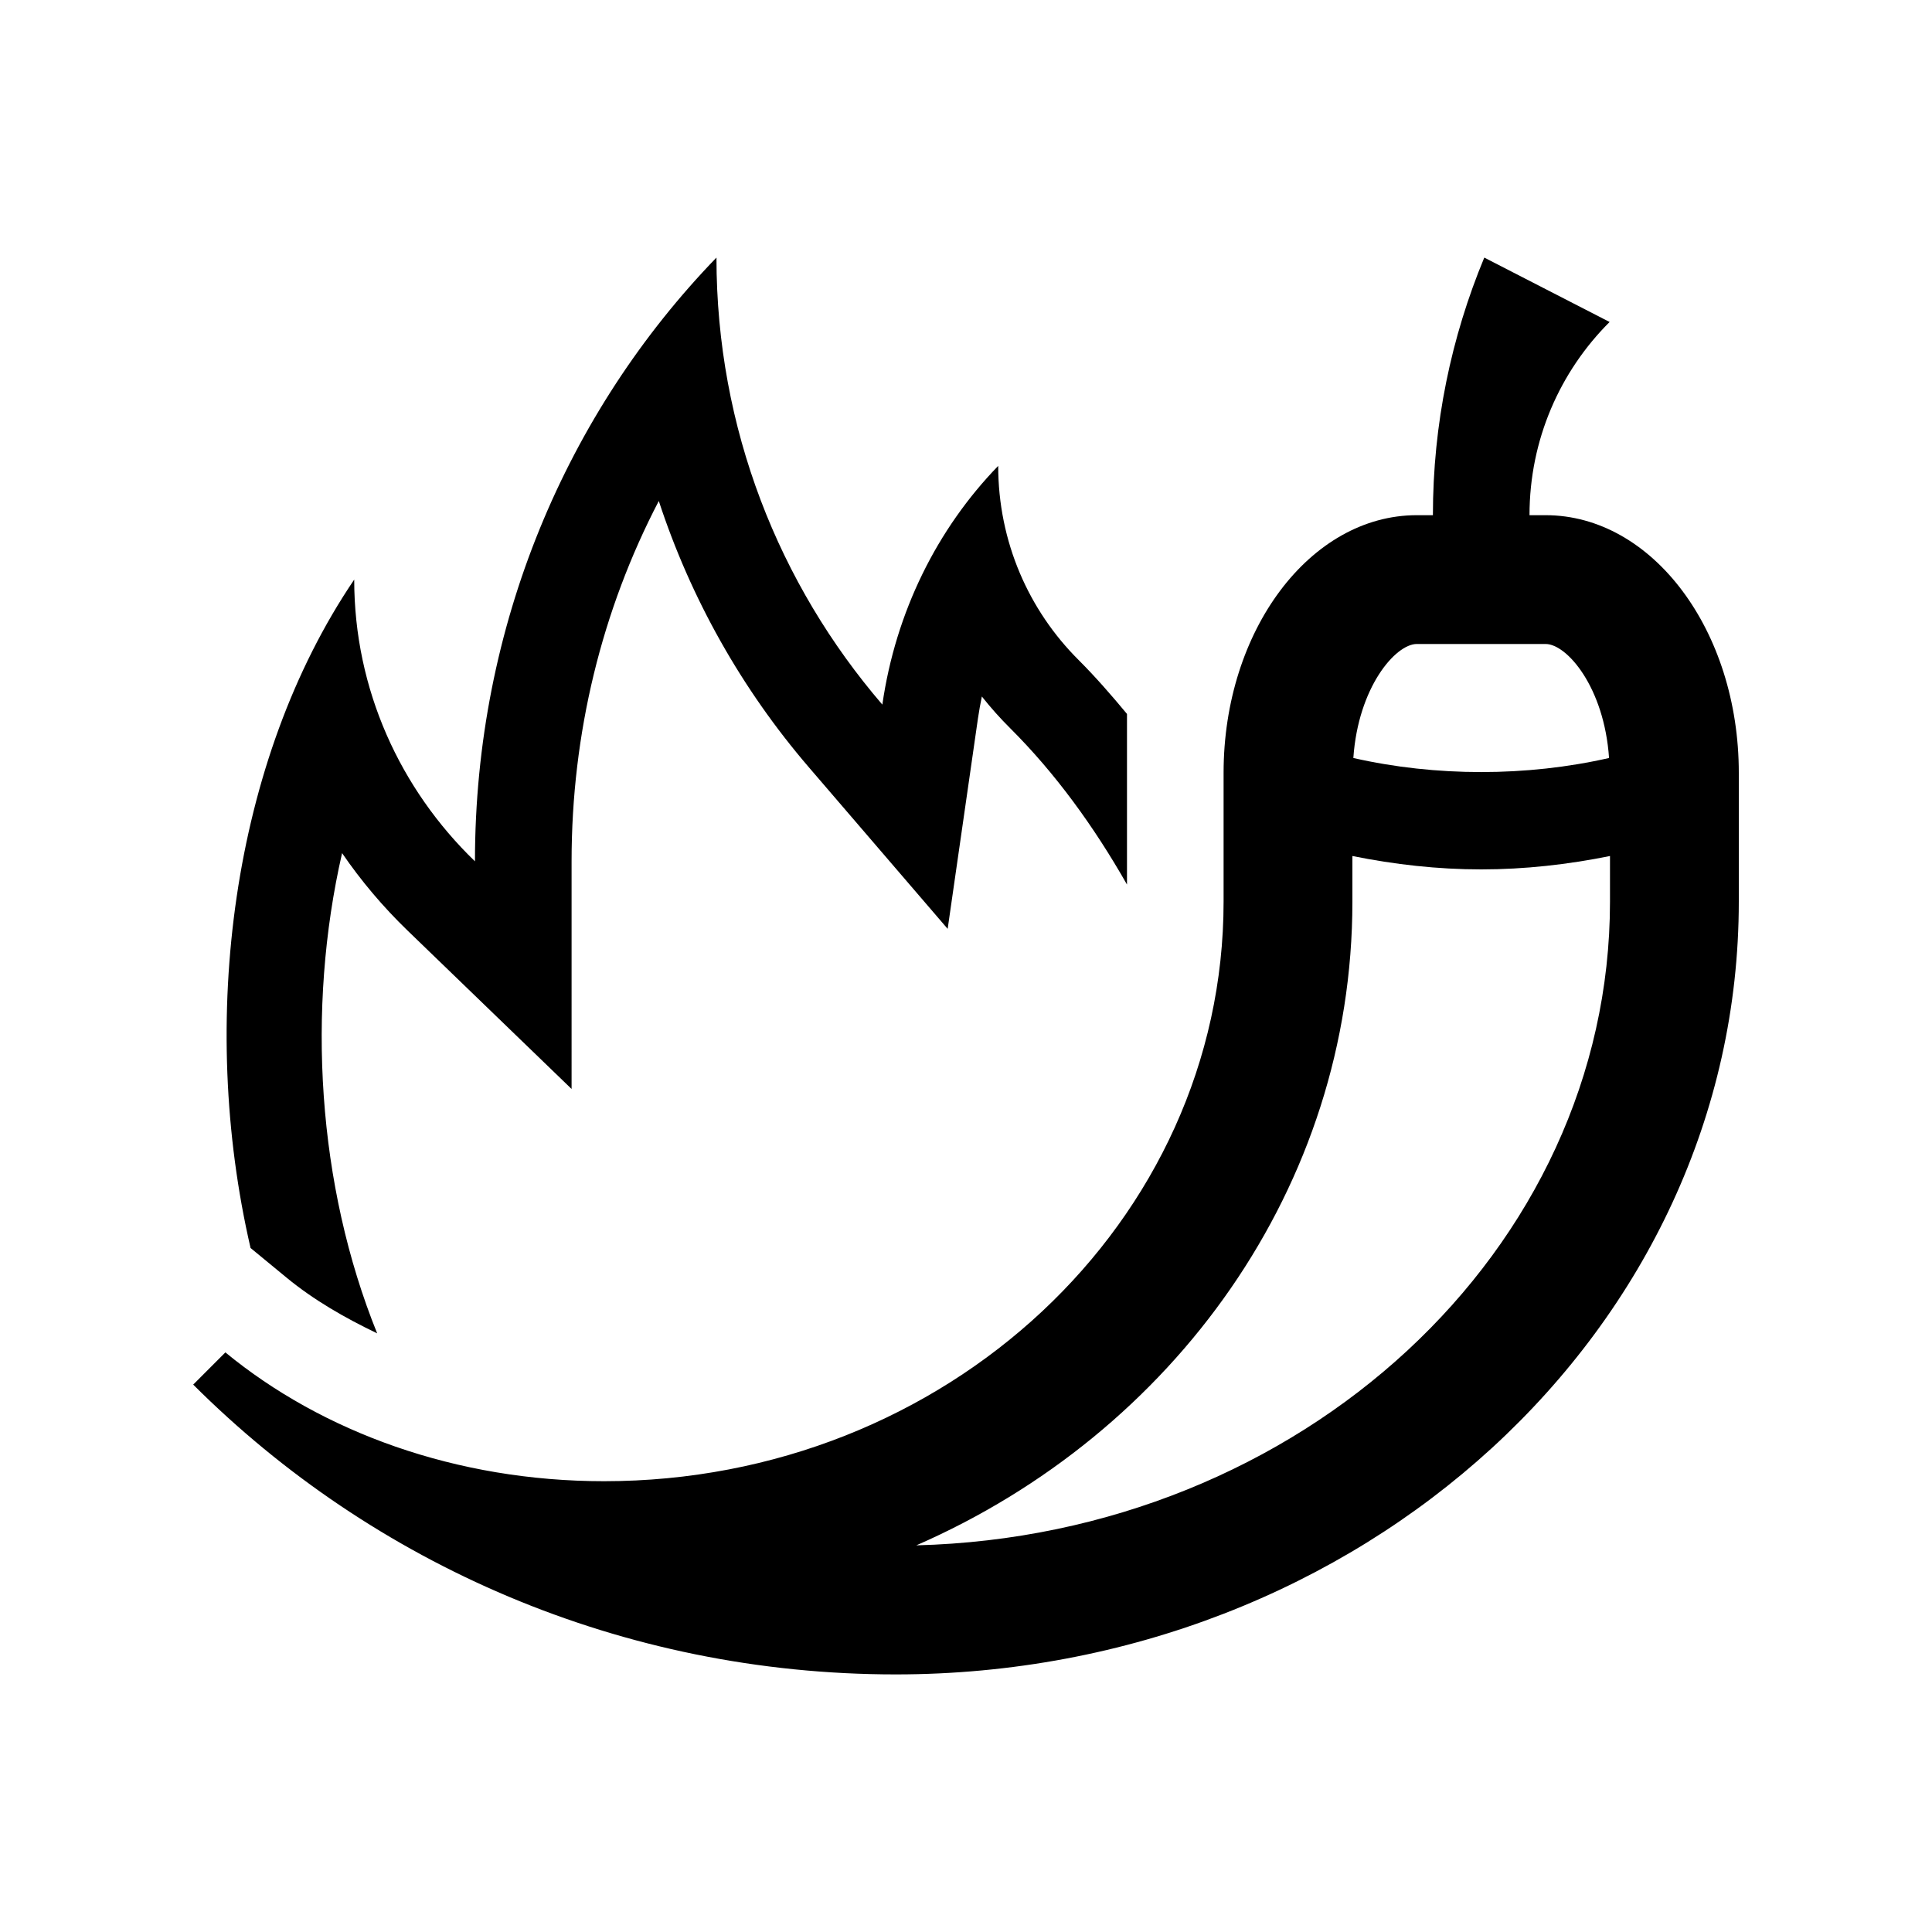 <?xml version="1.0" encoding="utf-8"?>
<!-- Generator: Adobe Illustrator 16.0.0, SVG Export Plug-In . SVG Version: 6.00 Build 0)  -->
<!DOCTYPE svg PUBLIC "-//W3C//DTD SVG 1.0//EN" "http://www.w3.org/TR/2001/REC-SVG-20010904/DTD/svg10.dtd">
<svg version="1.0" id="Layer_1" xmlns="http://www.w3.org/2000/svg" xmlns:xlink="http://www.w3.org/1999/xlink" x="0px" y="0px"
	 width="100px" height="100px" viewBox="0 0 100 100" enable-background="new 0 0 100 100" xml:space="preserve">
<path d="M14.844,66.14c1.4,1.152,3.002,2.07,4.678,2.874c-3.096-7.653-3.667-16.774-1.816-24.857
	c0.981,1.433,2.119,2.783,3.404,4.023l8.475,8.185V44.583c0-6.628,1.564-12.995,4.514-18.652c1.648,5.026,4.277,9.724,7.781,13.799
	l7.171,8.347l1.568-10.893c0.056-0.381,0.124-0.758,0.202-1.133c0.456,0.576,0.95,1.13,1.481,1.657
	c2.32,2.314,4.326,5.075,6.031,8.076v-8.831c-0.801-0.964-1.624-1.911-2.5-2.787c-2.581-2.568-4.166-6.119-4.166-10.052
	c-3.164,3.262-5.306,7.562-5.997,12.356c-5.343-6.217-8.586-14.283-8.586-23.138c-7.733,7.995-12.5,19.043-12.5,31.25
	c-3.863-3.73-6.25-8.884-6.25-14.583c-6.348,9.368-8.082,22.858-5.365,34.597L14.844,66.14z"/>
<path d="M80,26.666h-0.833c0-3.909,1.582-7.444,4.146-10l-6.487-3.333c-1.709,4.114-2.659,8.62-2.659,13.333h-0.834
	c-5.521,0-10,5.971-10,13.334v6.666c0,16.563-14.358,30.001-32.068,30.001c-7.657,0-14.59-2.546-19.599-6.667L10,71.667
	c9.292,9.277,22.15,15,36.363,15C70.462,86.667,90,68.757,90,46.666V40C90,32.637,85.524,26.666,80,26.666z M73.333,33.333H80
	c1.101,0,3.034,2.236,3.284,5.901c-4.268,0.971-8.968,0.971-13.235,0C70.3,35.569,72.233,33.333,73.333,33.333z M47.428,79.987
	C60.739,74.177,70,61.426,70,46.666v-2.359C72.171,44.746,74.407,45,76.667,45c2.259,0,4.495-0.254,6.666-0.693v2.359
	C83.333,64.727,67.324,79.476,47.428,79.987z"/>
</svg>
